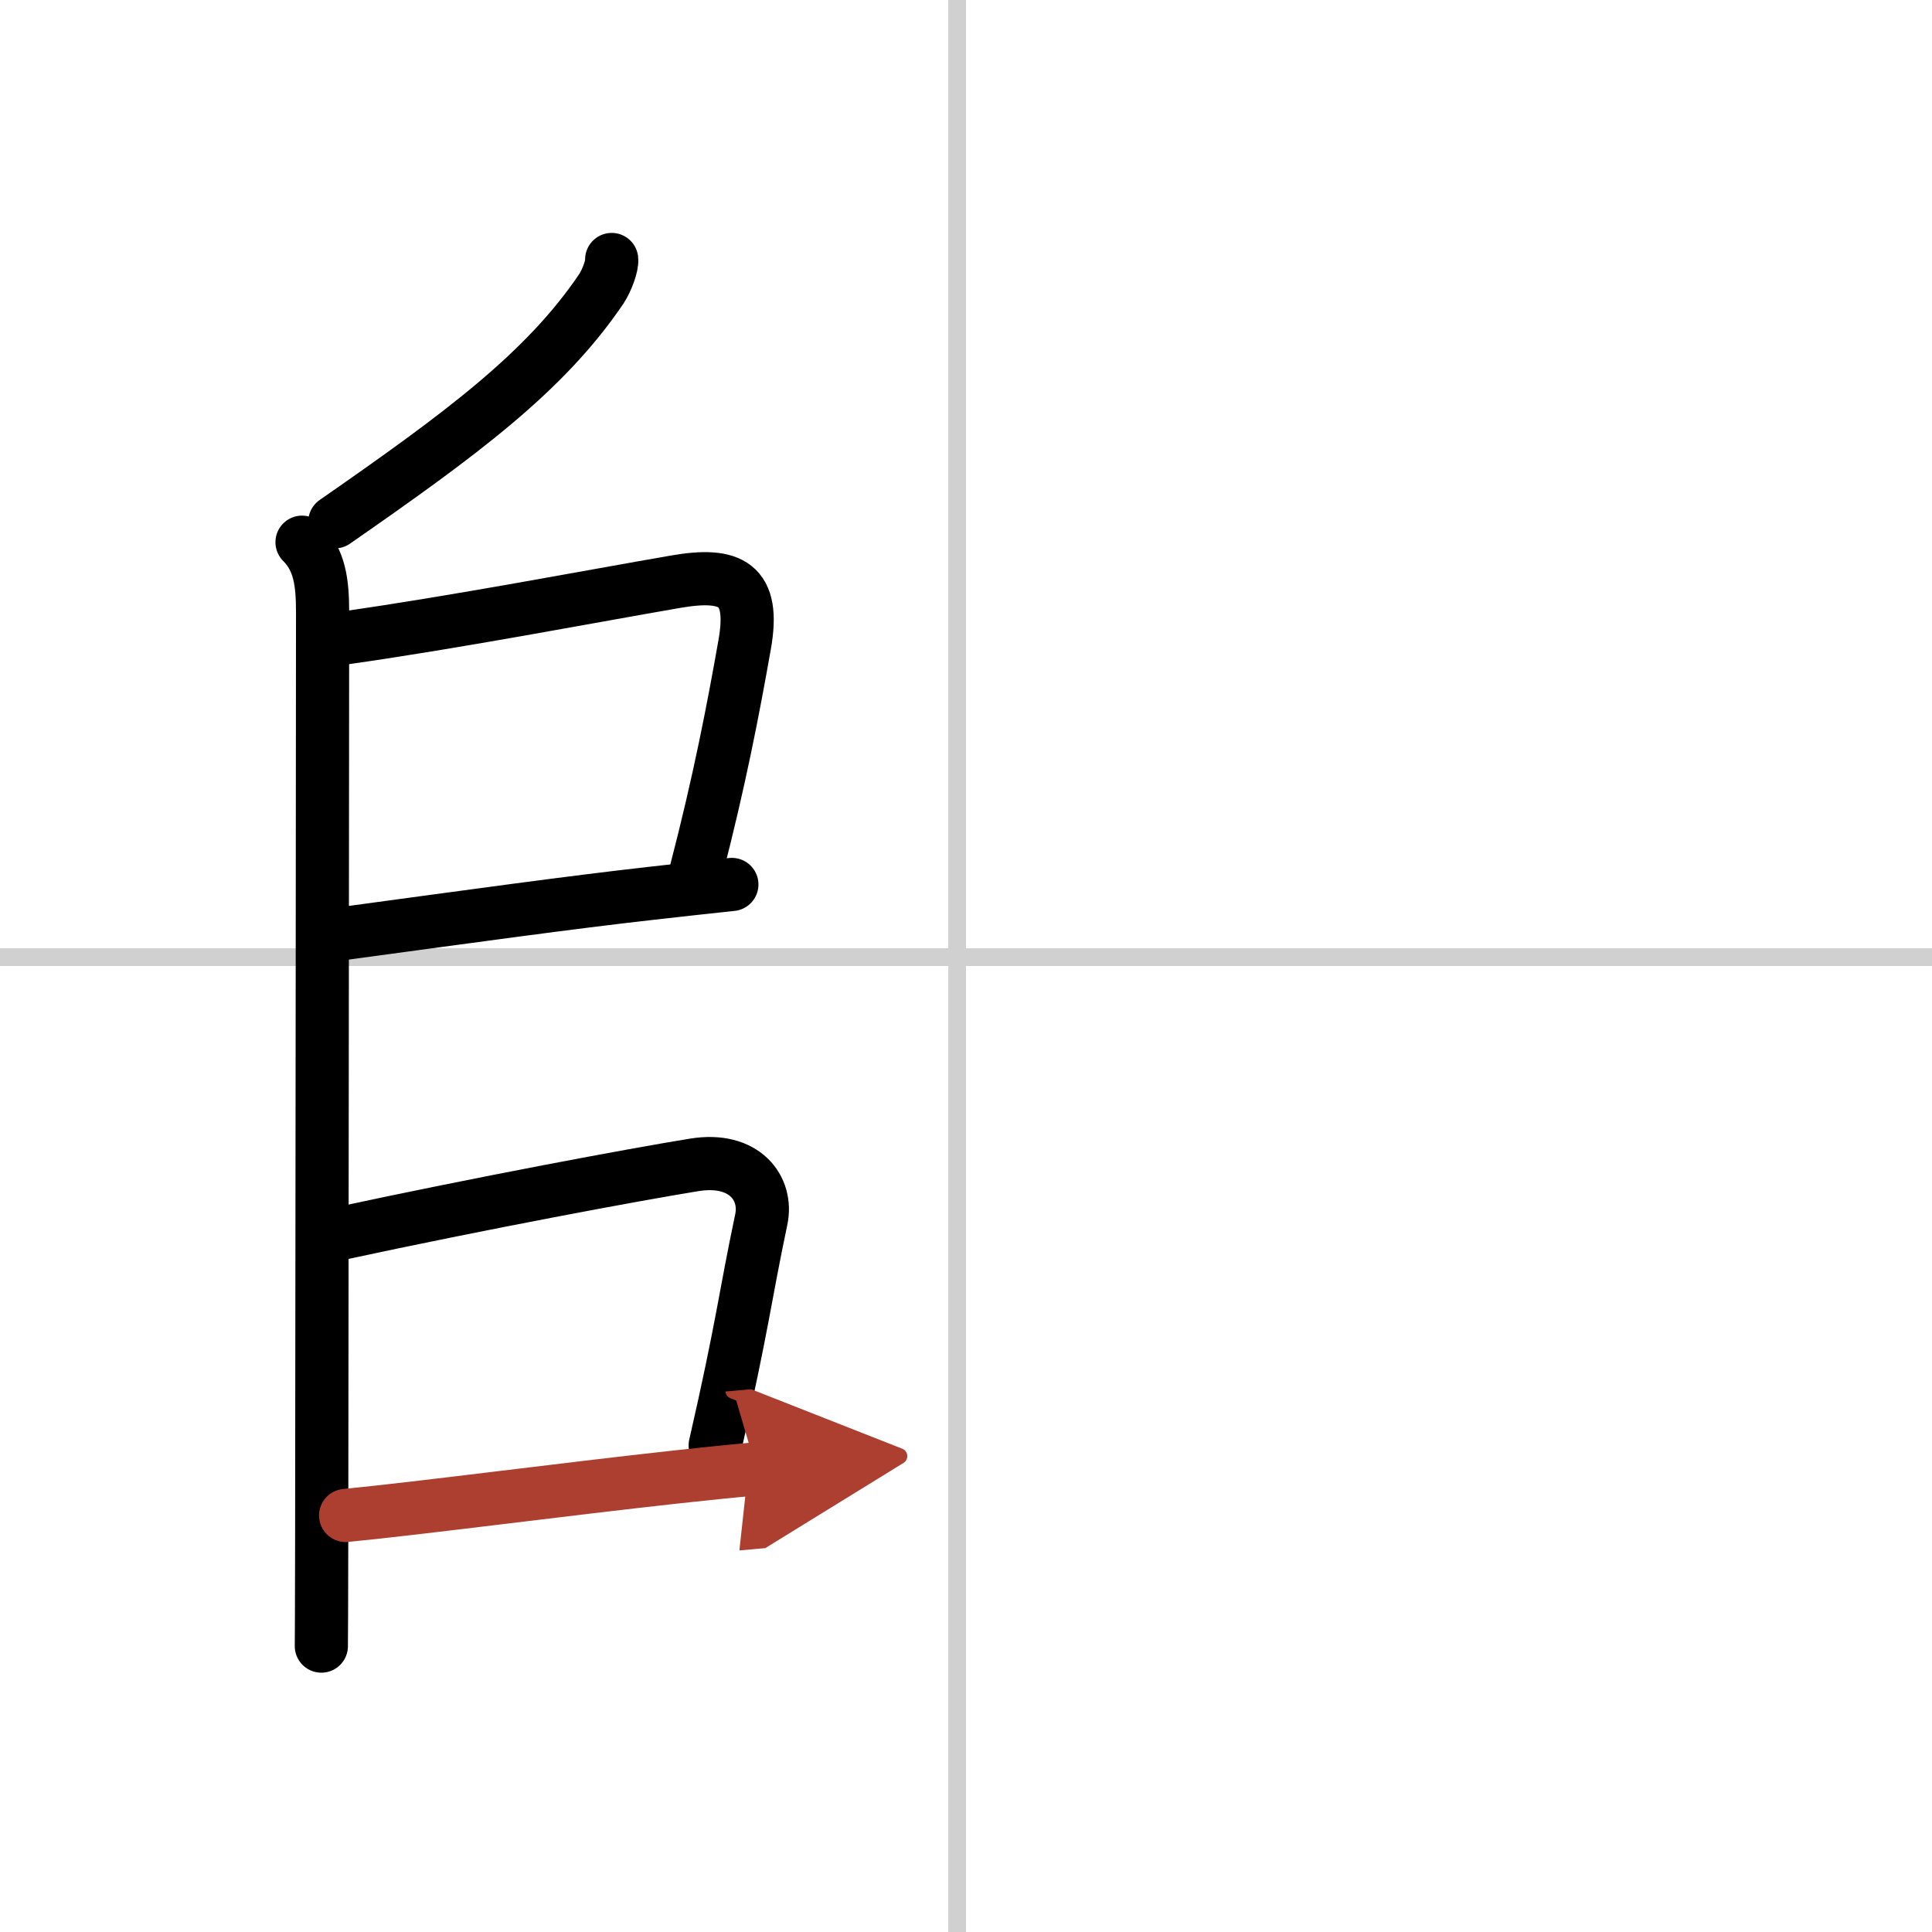 <svg width="400" height="400" viewBox="0 0 109 109" xmlns="http://www.w3.org/2000/svg"><defs><marker id="a" markerWidth="4" orient="auto" refX="1" refY="5" viewBox="0 0 10 10"><polyline points="0 0 10 5 0 10 1 5" fill="#ad3f31" stroke="#ad3f31"/></marker></defs><g fill="none" stroke="#000" stroke-linecap="round" stroke-linejoin="round" stroke-width="3"><rect width="100%" height="100%" fill="#fff" stroke="#fff"/><line x1="54" x2="54" y2="109" stroke="#d0d0d0" stroke-width="1"/><line x2="109" y1="54" y2="54" stroke="#d0d0d0" stroke-width="1"/><path d="M34.51,14.64c0.04,0.35-0.29,1.21-0.58,1.65C30.75,21,26,24.5,18.89,29.44"/><path d="m17.04 30.59c1 1 1.16 2.28 1.16 3.95 0 0.78-0.03 36.97-0.05 52.08-0.01 3.81-0.01 6.02-0.02 6.25"/><path d="m19.38 36c6.24-0.88 14.15-2.39 18.73-3.18 3.12-0.54 4.52 0.1 3.9 3.56-0.64 3.63-1.42 7.69-2.74 12.77"/><path d="m19.42 52.66c7.37-1 12.71-1.74 17.32-2.26 1.73-0.2 3.25-0.36 4.55-0.5"/><path d="m19.11 69.61c8.02-1.73 16.72-3.35 20.06-3.89 2.84-0.46 4.15 1.33 3.78 3.08-0.94 4.46-1.05 5.98-2.6 12.75"/><path d="m19.5 85.5c4.39-0.43 12.23-1.47 18.72-2.18 1.59-0.17 3.1-0.33 4.45-0.45" marker-end="url(#a)" stroke="#ad3f31"/></g></svg>

